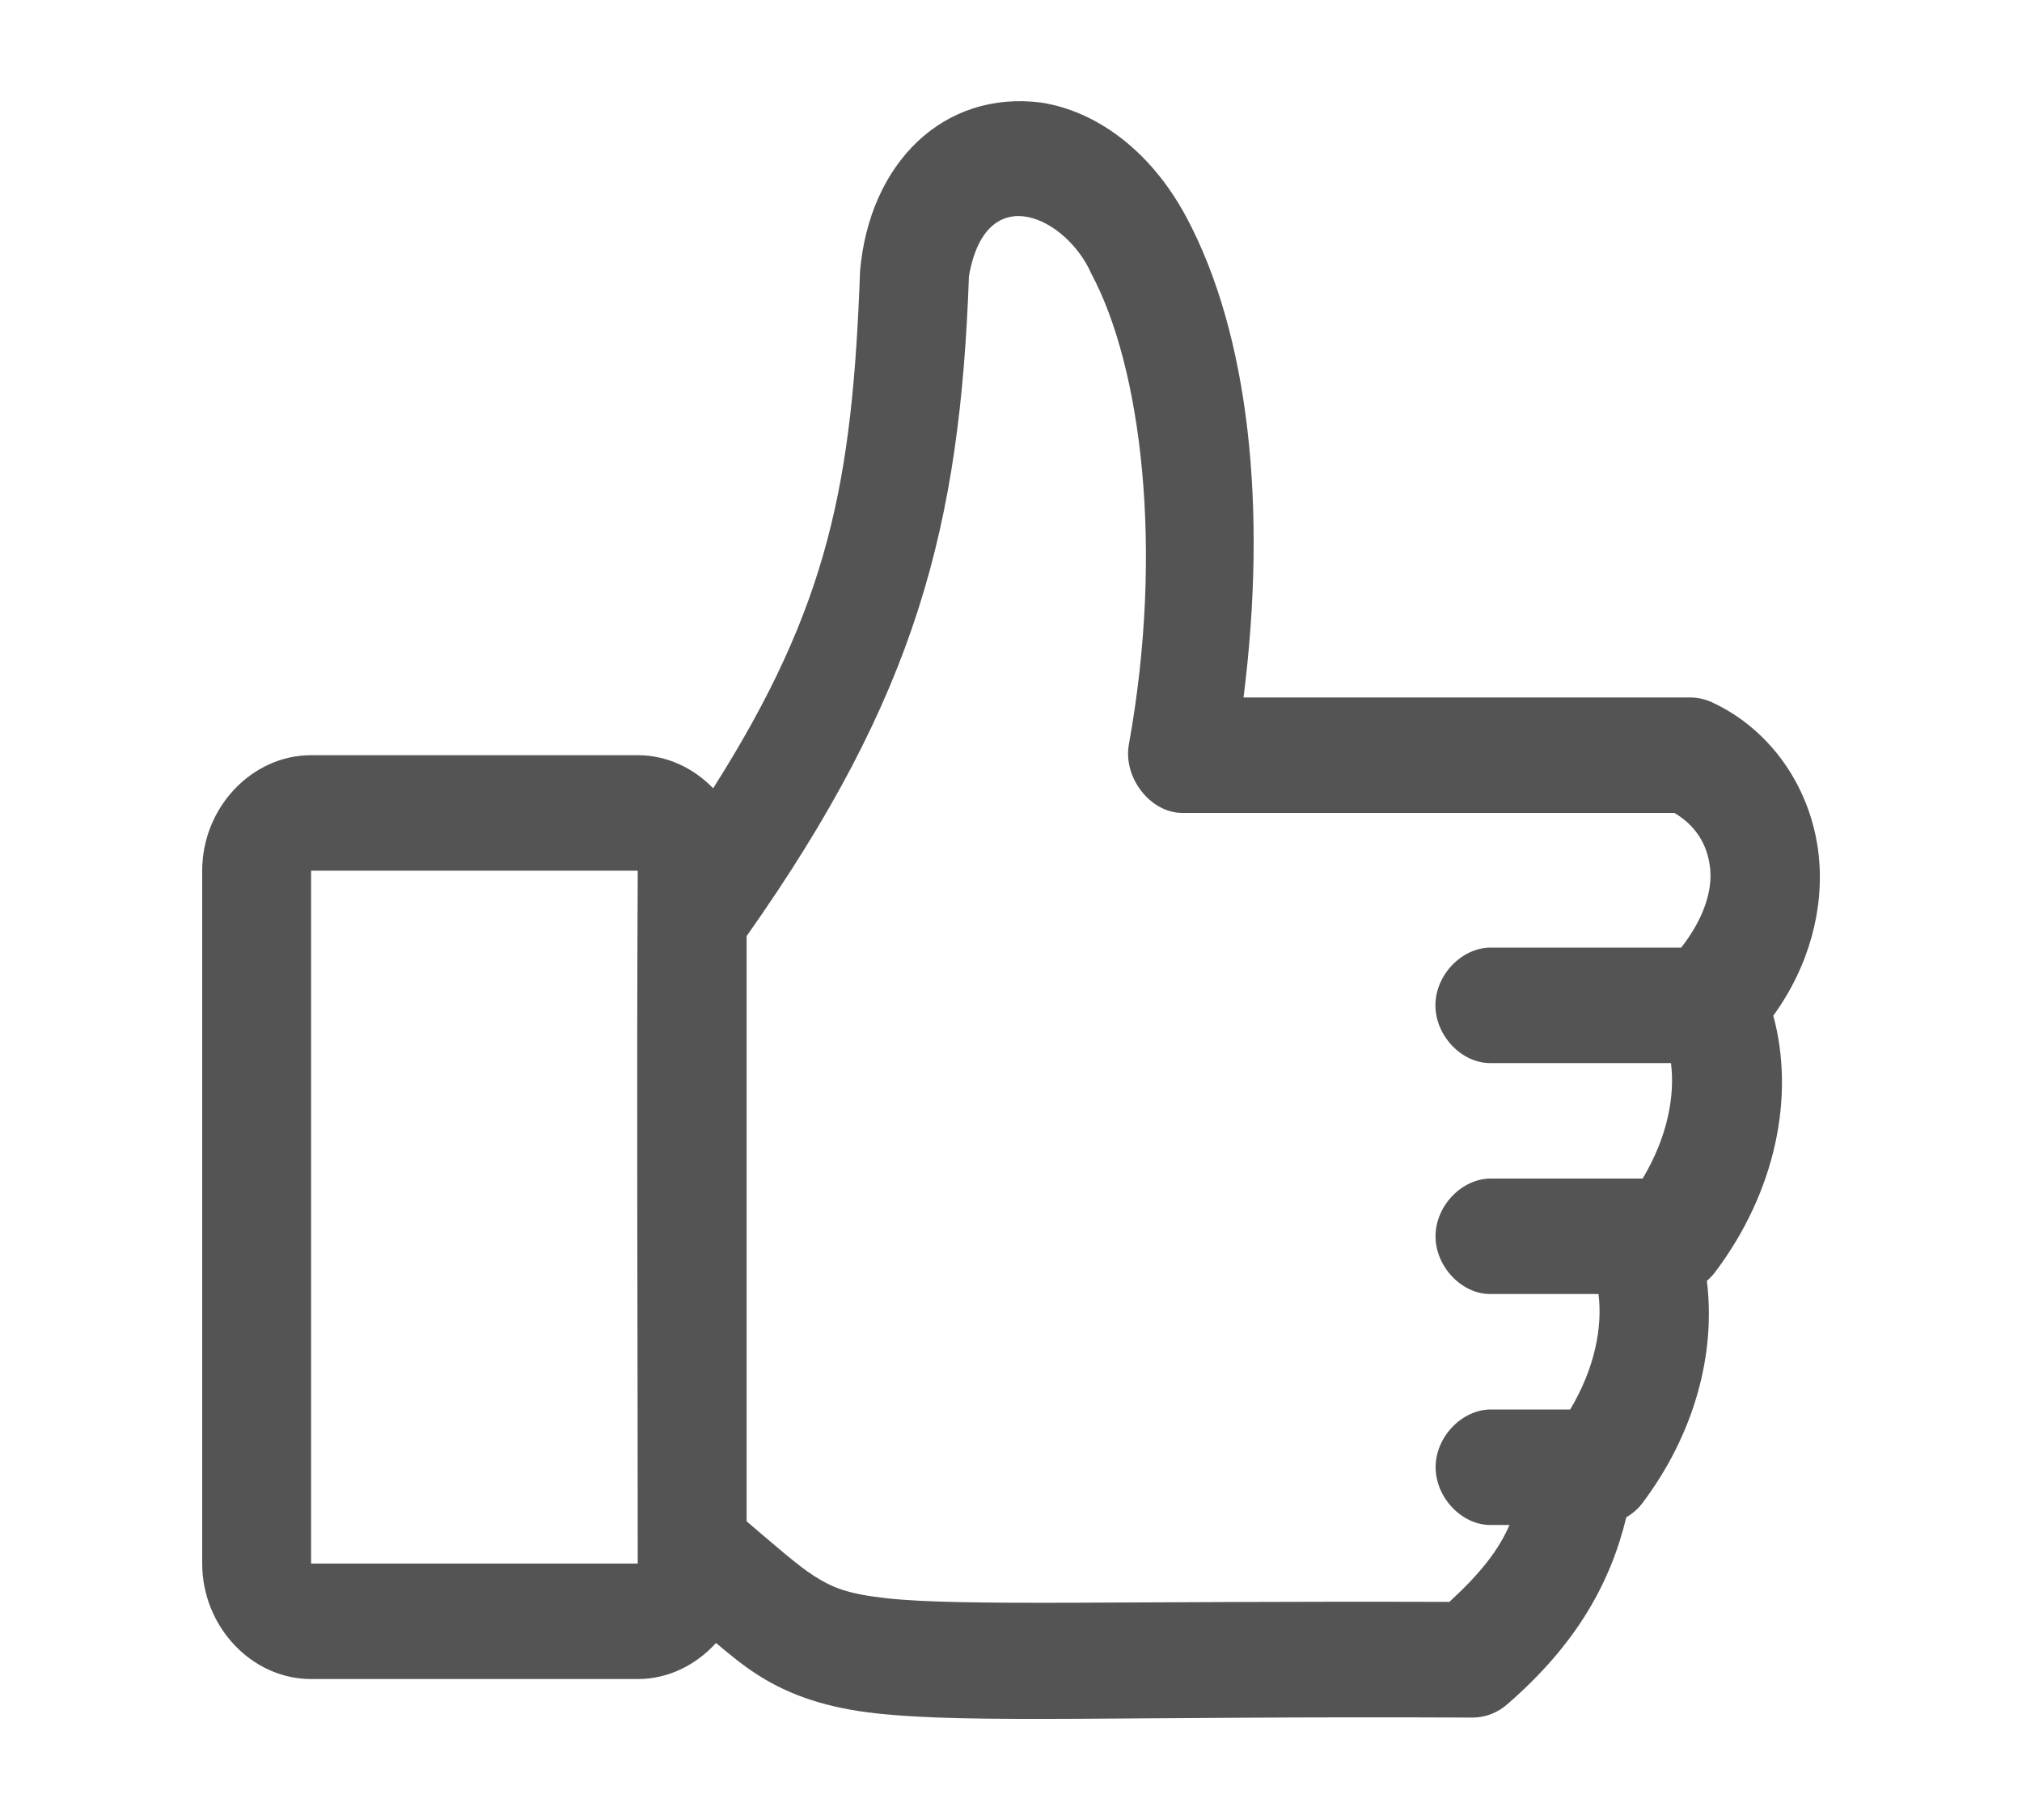 <?xml version="1.0" encoding="UTF-8"?>
<!-- Generator: Adobe Illustrator 22.0.1, SVG Export Plug-In . SVG Version: 6.00 Build 0)  --><svg id="Layer_1" style="enable-background:new 0 0 20 18;" version="1.1" viewBox="0 0 20 18" x="0px" xml:space="preserve" xmlns="http://www.w3.org/2000/svg" xmlns:xlink="http://www.w3.org/1999/xlink" y="0px"><style type="text/css">	.st0{fill:none;}
	.st1{fill:#545454;}</style><rect class="st0" height="18" width="20"/><g transform="translate(0,-952.362)">	<path class="st1" d="M8.507,955.042c-0.075,2.088-0.308,3.311-1.453,5.116   c-0.195-0.201-0.458-0.327-0.746-0.327H3.077c-0.587,0-1.077,0.519-1.077,1.142v6.853   c0,0.623,0.49,1.142,1.077,1.142h3.231c0.302,0,0.577-0.139,0.774-0.357   c0.14,0.118,0.271,0.226,0.421,0.321c0.318,0.202,0.688,0.323,1.161,0.375   c0.946,0.104,2.437,0.026,5.902,0.042c0.124-0,0.247-0.047,0.342-0.131   c0.685-0.593,1.022-1.203,1.178-1.85c0.06-0.035,0.114-0.081,0.157-0.137   c0.52-0.689,0.729-1.484,0.64-2.201c0.029-0.025,0.055-0.053,0.079-0.083   c0.603-0.799,0.794-1.744,0.578-2.54c0.354-0.487,0.506-1.058,0.449-1.588   c-0.07-0.651-0.463-1.237-1.055-1.511c-0.067-0.031-0.14-0.047-0.213-0.048h-4.421   c0.237-1.873,0.056-3.59-0.567-4.753c-0.353-0.659-0.891-1.045-1.431-1.13   c-0.969-0.126-1.702,0.596-1.795,1.666L8.507,955.042z M10.796,955.072   c0.491,0.916,0.72,2.718,0.37,4.652c-0.059,0.328,0.212,0.677,0.527,0.678h4.869   c0.201,0.119,0.327,0.302,0.353,0.547c0.025,0.23-0.069,0.507-0.286,0.785h-1.885   c-0.285,0-0.546,0.269-0.546,0.571c0,0.302,0.262,0.575,0.546,0.571h1.784   c0.041,0.323-0.034,0.73-0.28,1.142h-1.503c-0.285,0-0.546,0.269-0.546,0.571   s0.262,0.575,0.546,0.571h1.066c0.041,0.323-0.034,0.73-0.28,1.142h-0.785   c-0.285,0-0.546,0.269-0.546,0.571c0,0.302,0.262,0.575,0.546,0.571h0.185   c-0.11,0.252-0.285,0.475-0.595,0.761c-3.269-0.011-4.827,0.045-5.565-0.036   c-0.38-0.042-0.53-0.101-0.718-0.22c-0.156-0.099-0.372-0.289-0.668-0.541v-5.788   c1.685-2.388,2.11-4.059,2.199-6.526C9.753,954.112,10.557,954.52,10.796,955.072z M3.077,960.973   h3.231c-0.012,2.269,0,4.566,0,6.853H3.077V960.973z"/></g></svg>